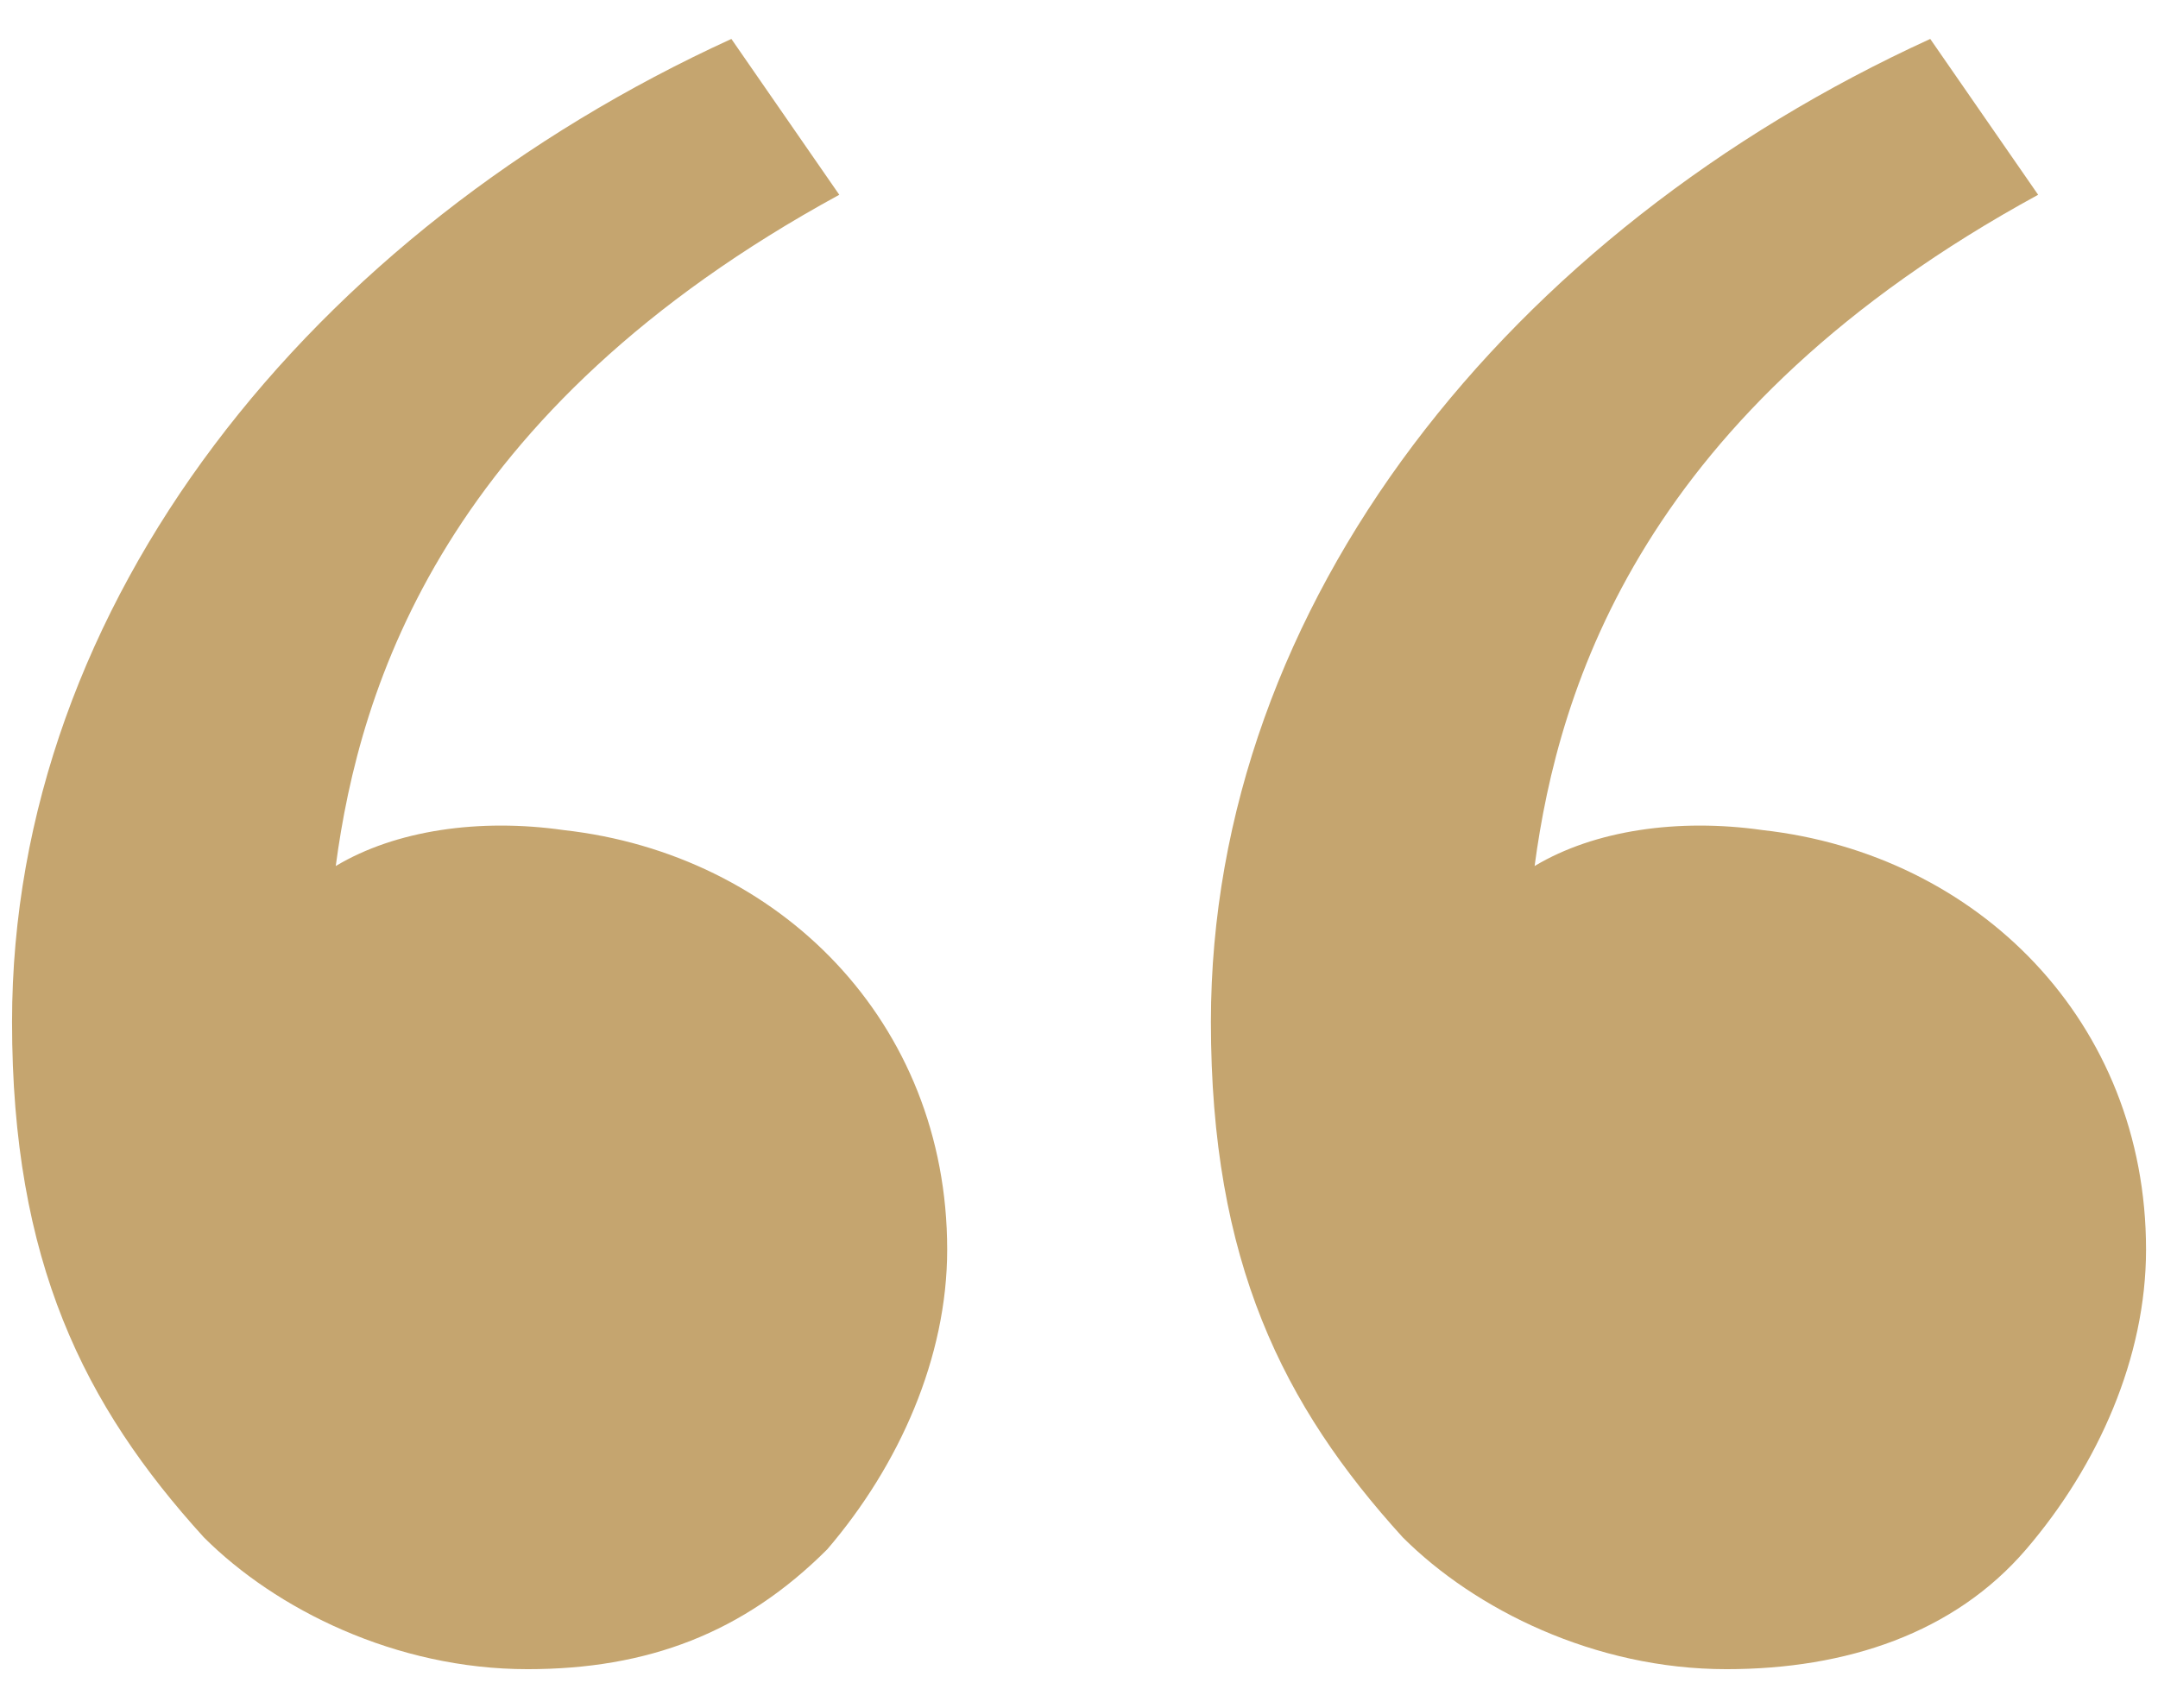 <?xml version="1.0" encoding="UTF-8"?>
<svg xmlns="http://www.w3.org/2000/svg" width="48" height="38" viewBox="0 0 48 38" fill="none">
  <path d="M4.534 34.2C1.868 31.266 0.268 28.066 0.268 22.733C0.268 13.399 6.934 5.133 16.268 0.866L18.668 4.333C9.868 9.133 8.001 15.266 7.468 19.266C8.801 18.466 10.668 18.2 12.534 18.466C17.334 19 21.068 22.733 21.068 27.799C21.068 30.2 20.001 32.599 18.401 34.466C16.534 36.333 14.401 37.133 11.734 37.133C8.801 37.133 6.134 35.8 4.534 34.2ZM31.201 34.2C28.534 31.266 26.934 28.066 26.934 22.733C26.934 13.399 33.601 5.133 42.934 0.866L45.334 4.333C36.534 9.133 34.668 15.266 34.134 19.266C35.468 18.466 37.334 18.2 39.201 18.466C44.001 19 47.734 22.733 47.734 27.799C47.734 30.2 46.668 32.599 45.068 34.466C43.468 36.333 41.068 37.133 38.401 37.133C35.468 37.133 32.801 35.8 31.201 34.2Z" fill="#C5A56F"></path>
</svg>
